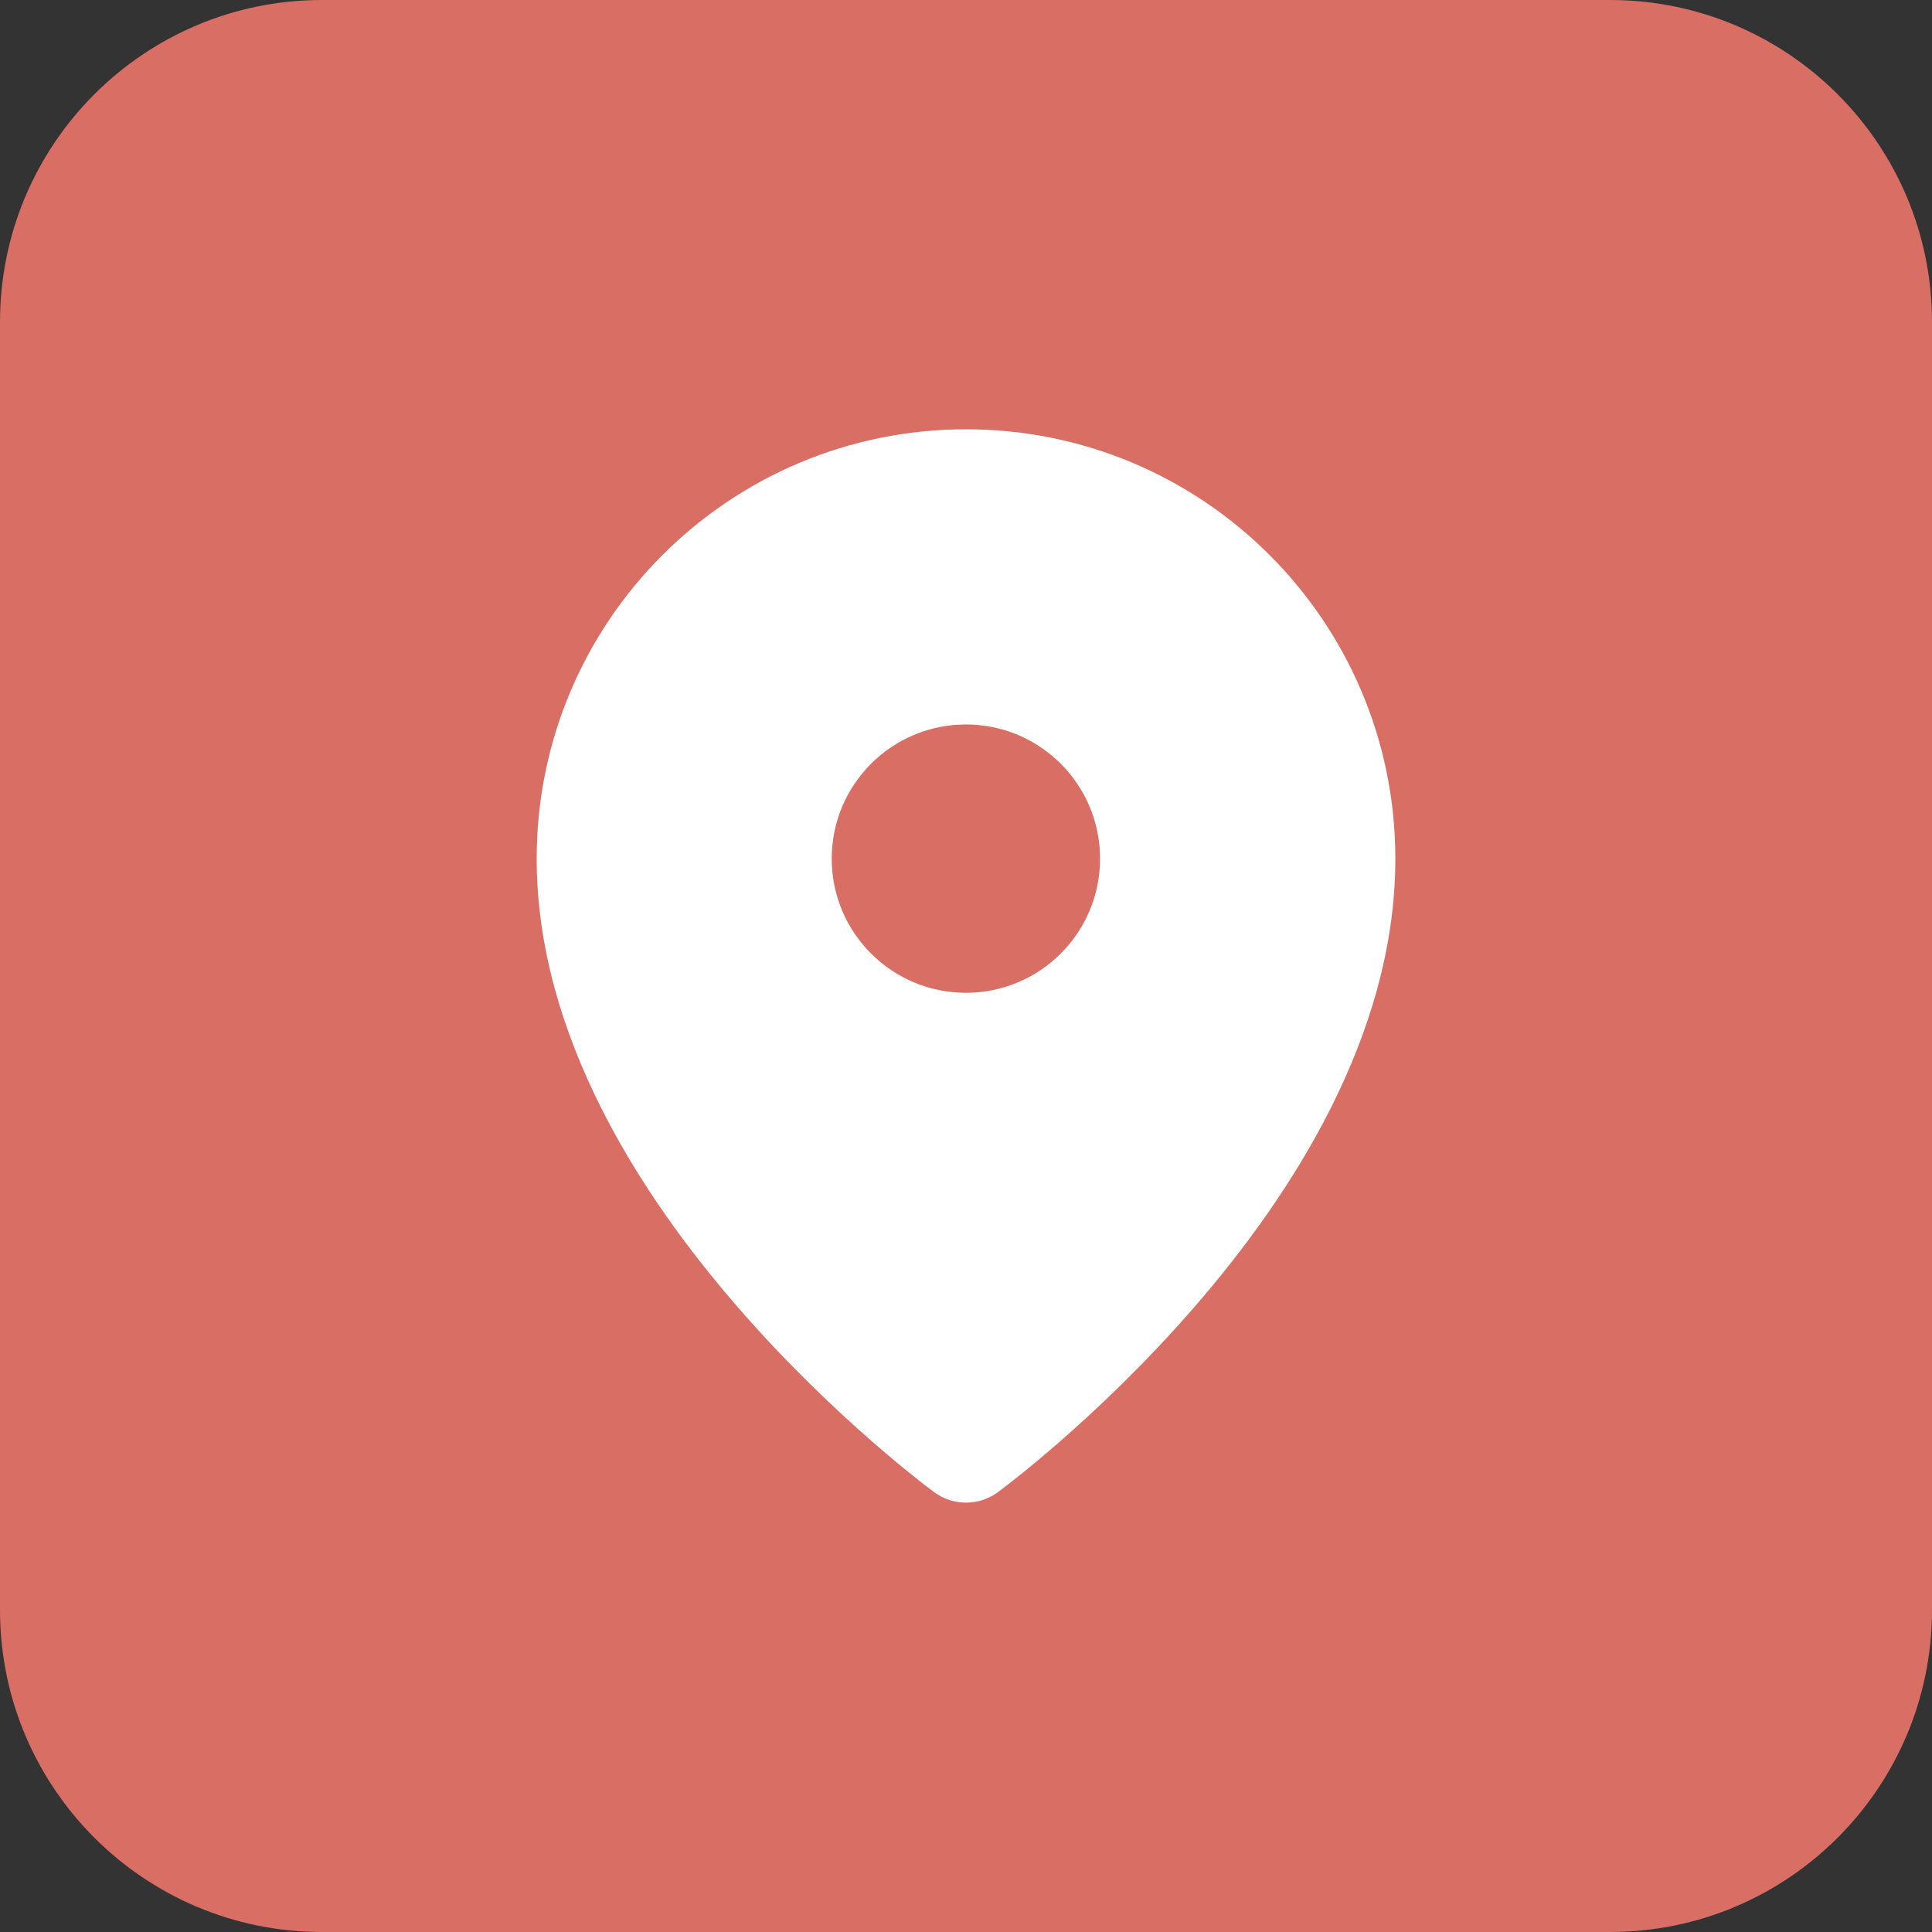 <svg width="48" height="48" viewBox="0 0 48 48" fill="none" xmlns="http://www.w3.org/2000/svg">
<rect x="0" y="0" width="48" height="48" fill="#333333" stroke="none"/>
<path d="M0 8C0 3.582 3.582 0 8 0H40C44.418 0 48 3.582 48 8V40C48 44.418 44.418 48 40 48H8C3.582 48 0 44.418 0 40V8Z" fill="#D96E65"/>
<path fill-rule="evenodd" clip-rule="evenodd" d="M24.789 37.075L24.791 37.073L24.793 37.072L24.801 37.066L24.825 37.048C24.846 37.032 24.876 37.01 24.913 36.981C24.988 36.924 25.095 36.842 25.23 36.734C25.5 36.521 25.881 36.209 26.336 35.812C27.244 35.019 28.457 33.875 29.674 32.473C32.064 29.719 34.667 25.74 34.667 21.333C34.667 15.442 29.892 10.666 24.001 10.666C18.11 10.666 13.334 15.442 13.334 21.333C13.334 25.74 15.937 29.719 18.327 32.473C19.544 33.875 20.757 35.019 21.665 35.812C22.12 36.209 22.501 36.521 22.771 36.734C22.906 36.842 23.013 36.924 23.088 36.981C23.126 37.01 23.155 37.032 23.176 37.048L23.201 37.066L23.208 37.072L23.211 37.074C23.681 37.418 24.32 37.419 24.789 37.075ZM23.998 24.666C25.839 24.666 27.331 23.174 27.331 21.333C27.331 19.492 25.839 17.999 23.998 17.999C22.157 17.999 20.664 19.492 20.664 21.333C20.664 23.174 22.157 24.666 23.998 24.666Z" fill="white"/>
</svg>
